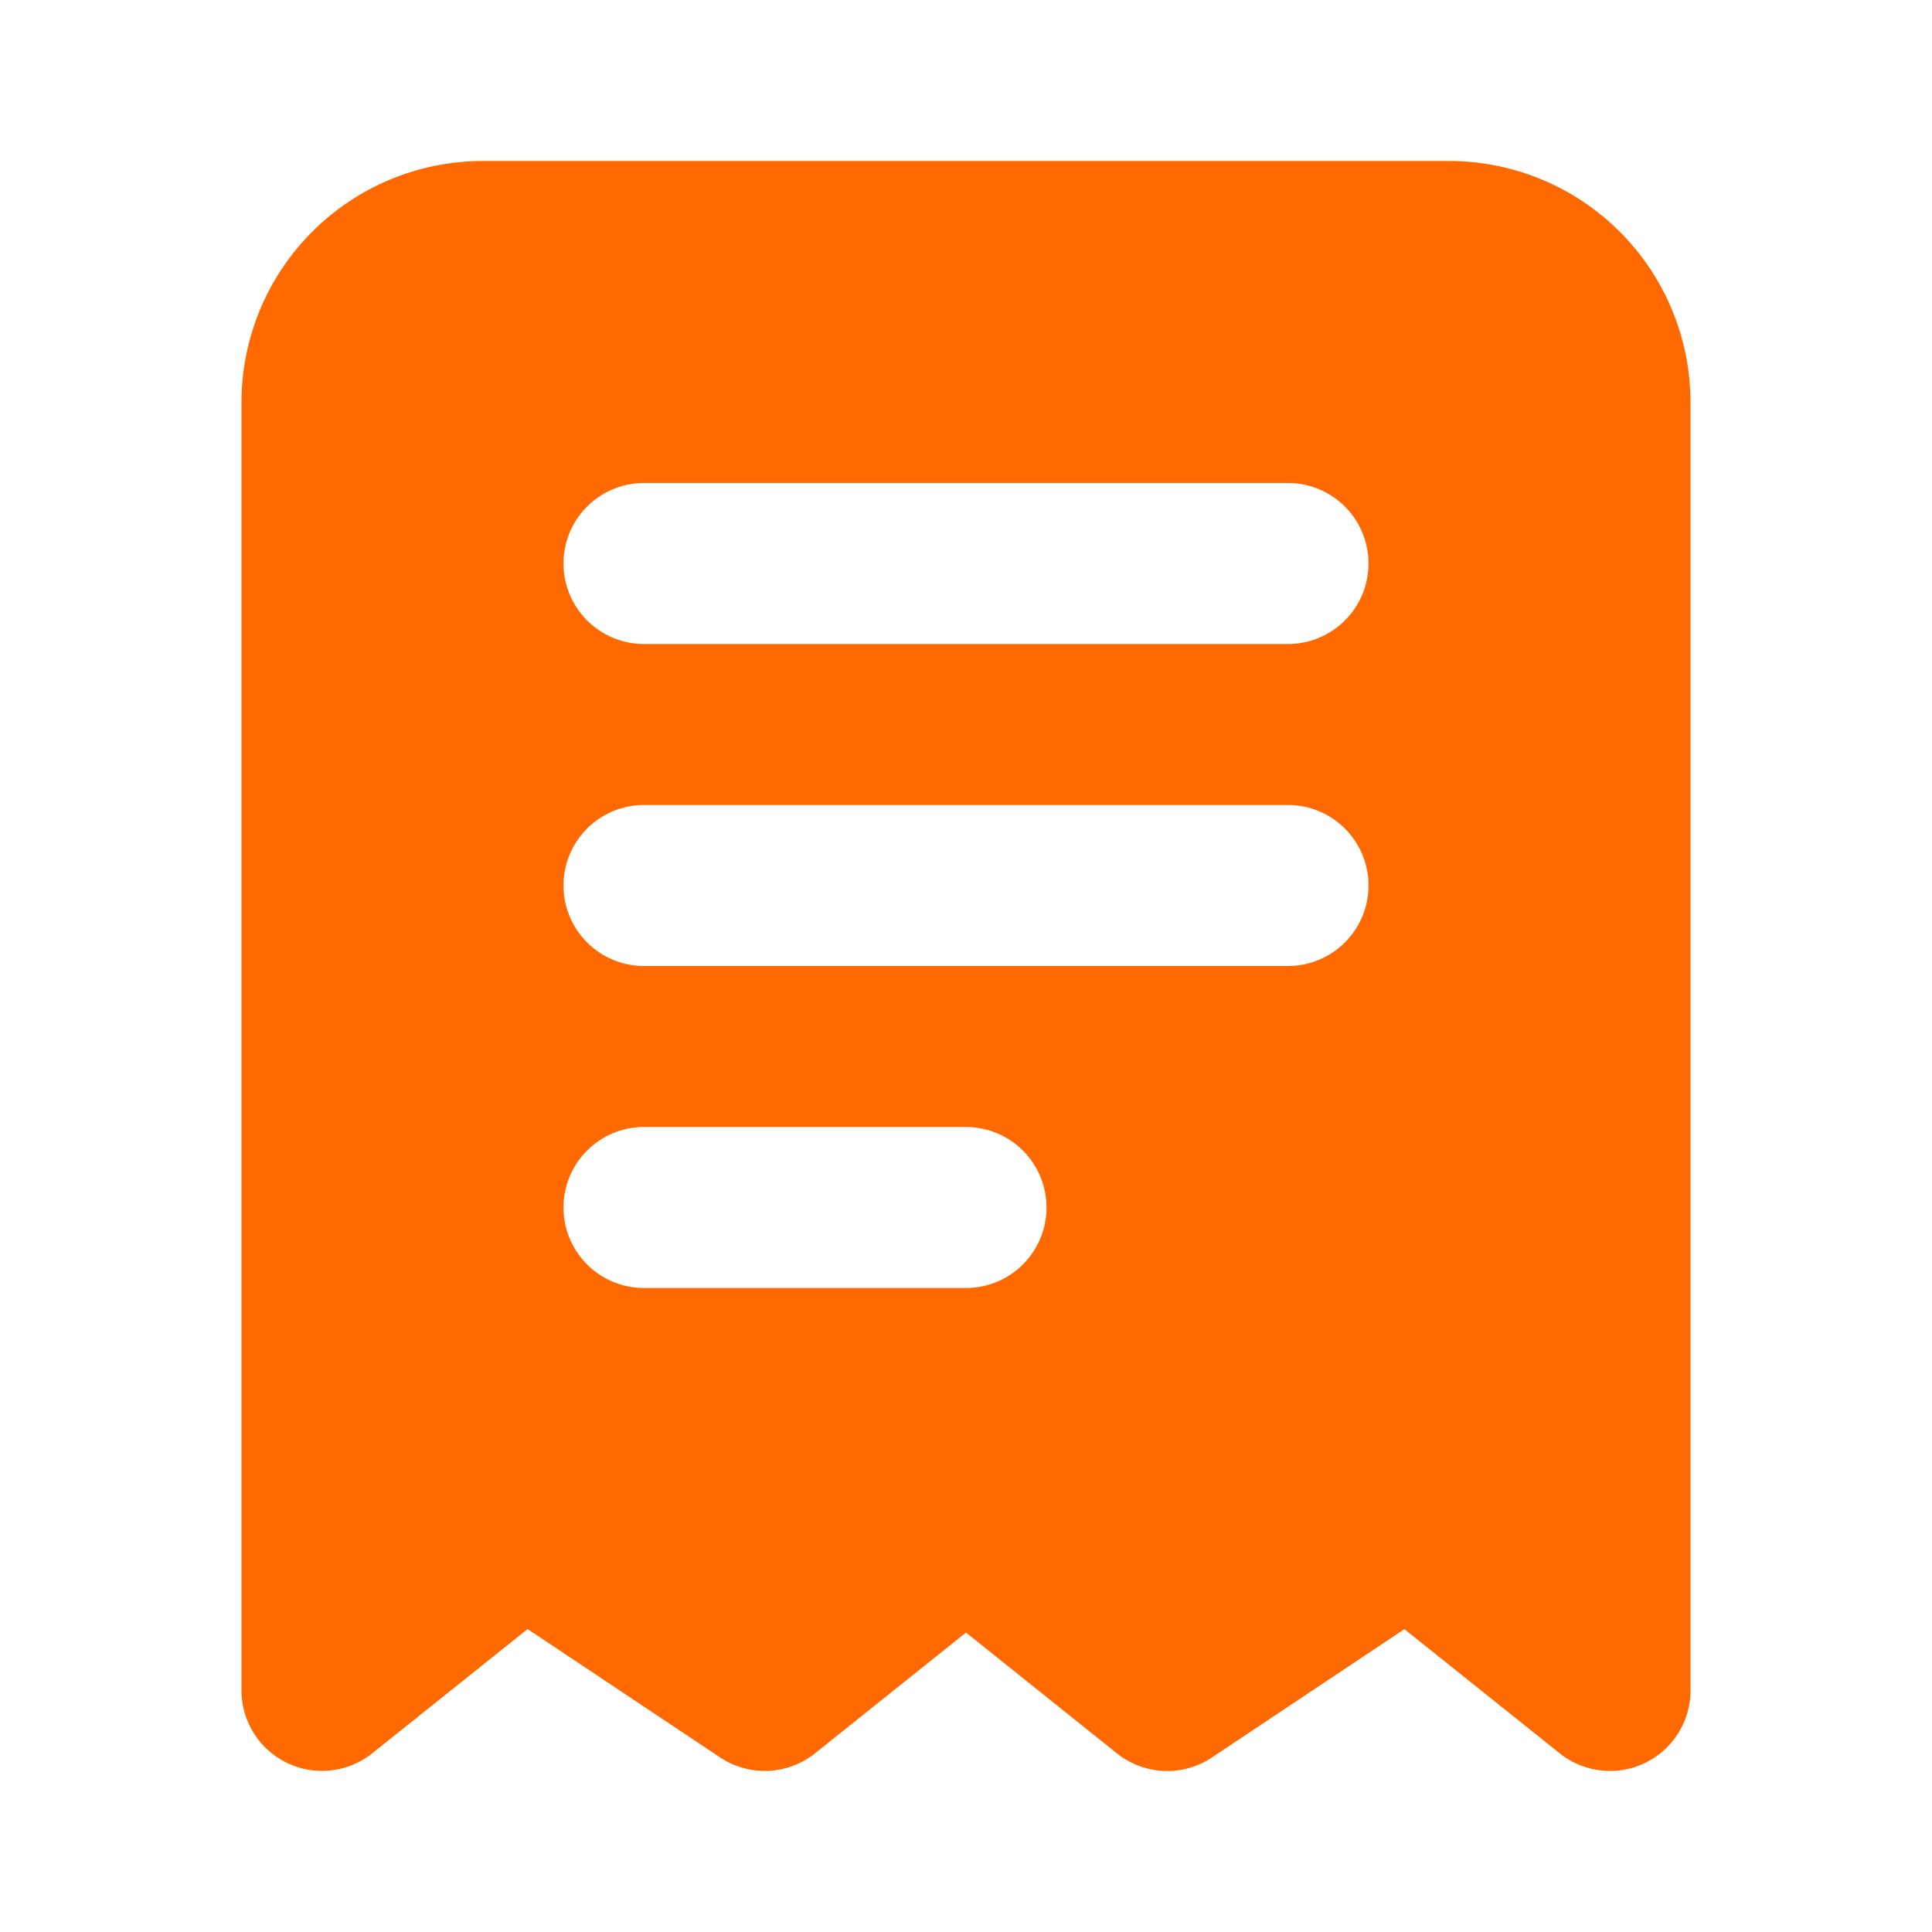 <svg xmlns="http://www.w3.org/2000/svg" width="32" height="32" viewBox="0 0 24 24">
  <path fill="#ff6900" fill-rule="evenodd" d="M3 5a3 3 0 0 1 3-3h12a3 3 0 0 1 3 3v16a1 1 0 0 1-1.625.78l-1.929-1.542l-2.391 1.594a1 1 0 0 1-1.18-.051L12 20.28l-1.875 1.5a1 1 0 0 1-1.18.051l-2.391-1.594l-1.93 1.543A1 1 0 0 1 3 21zm5 1a1 1 0 0 0 0 2h8a1 1 0 1 0 0-2zm0 4a1 1 0 1 0 0 2h8a1 1 0 1 0 0-2zm0 4a1 1 0 1 0 0 2h4a1 1 0 1 0 0-2z" clip-rule="evenodd"/>
</svg>
